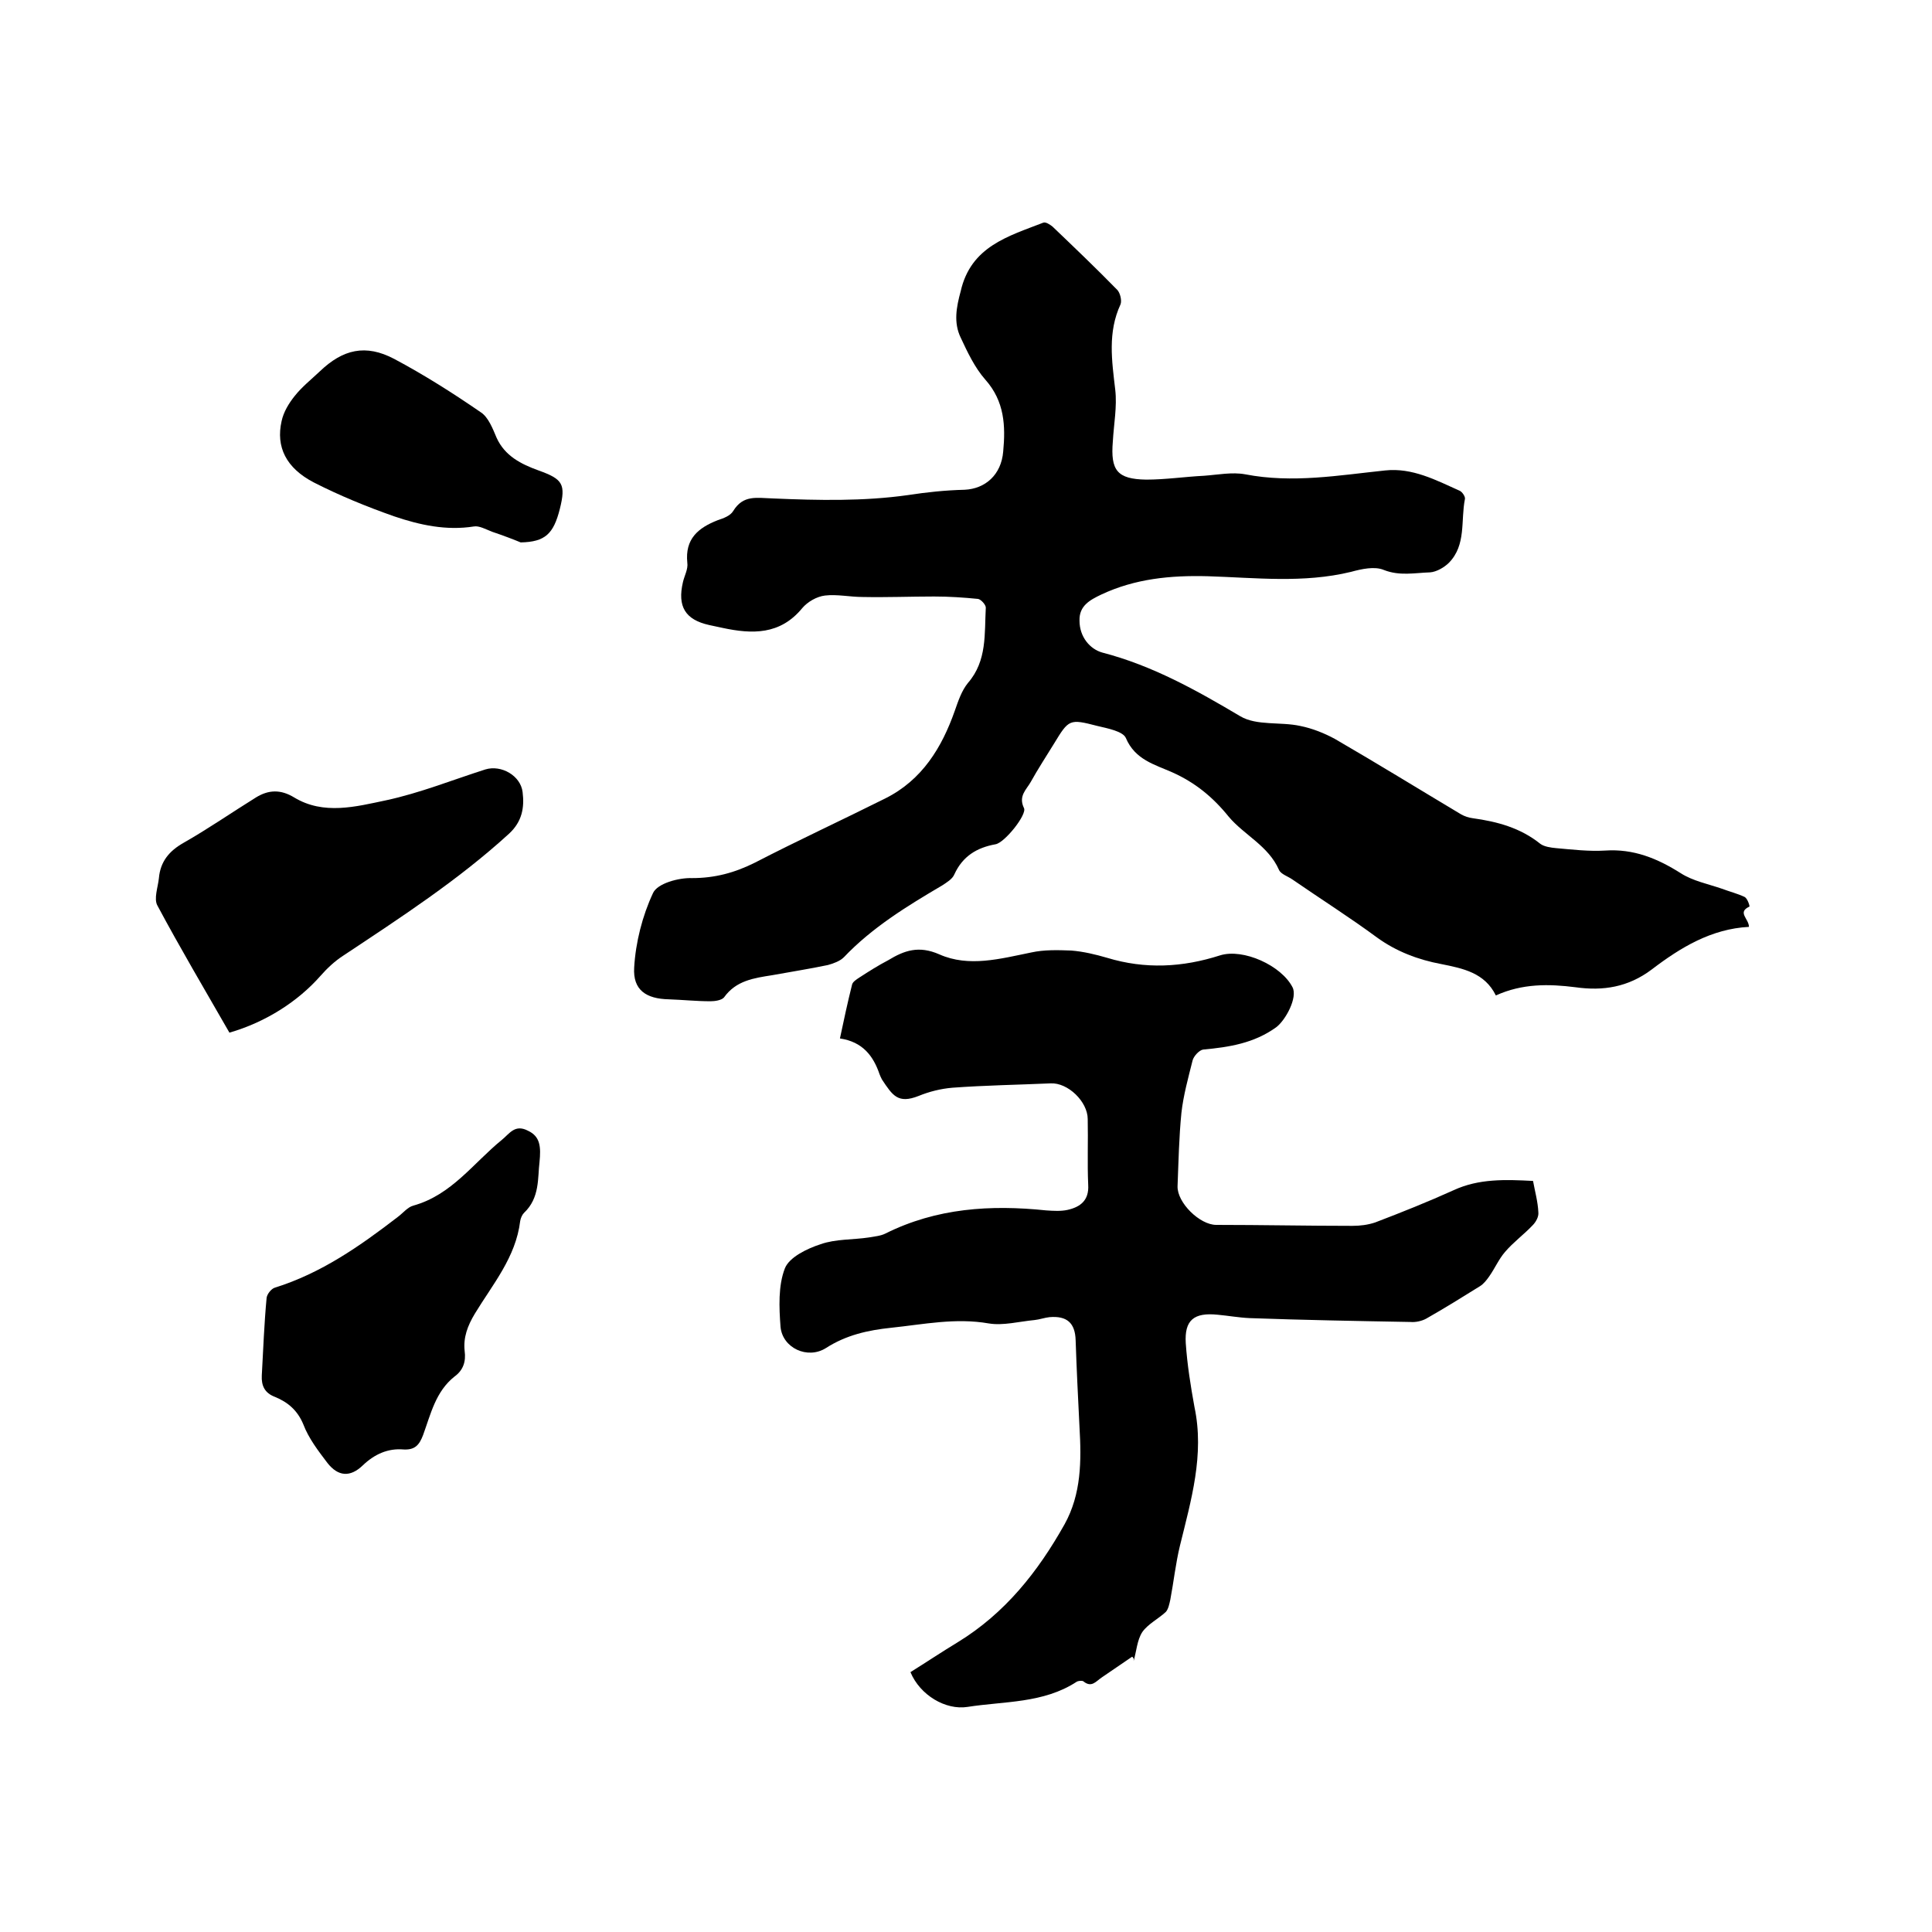 <svg enable-background="new 0 0 400 400" viewBox="0 0 400 400" xmlns="http://www.w3.org/2000/svg"><path d="m362.1 191.9c-7.8.4-14.2 4.3-20.1 8.8-4.9 3.7-10.1 4.5-15.8 3.7-5.5-.7-11-.8-16.5 1.7-2.3-4.7-6.8-5.6-11.3-6.5-4.8-.9-9.3-2.6-13.3-5.5-5.7-4.2-11.7-8-17.5-12-1-.7-2.4-1.1-2.8-2-2.2-5-7.2-7.2-10.4-11-3.3-4.1-7-7.1-11.7-9.2-3.6-1.6-7.7-2.6-9.6-7.1-.6-1.4-3.8-2-5.9-2.5-5.8-1.5-5.9-1.4-9 3.7-1.6 2.6-3.3 5.2-4.8 7.9-.9 1.6-2.6 2.9-1.4 5.4.7 1.3-4 7.2-5.9 7.5-3.9.7-6.8 2.5-8.5 6.2-.4 1-1.6 1.7-2.5 2.3-7.3 4.3-14.5 8.7-20.4 14.9-.8.8-2.2 1.3-3.3 1.6-3.8.8-7.7 1.4-11.5 2.1-3.8.6-7.5 1.1-10 4.6-.5.6-1.9.8-2.8.8-2.9 0-5.7-.3-8.6-.4-4.7-.1-7.5-1.9-7.2-6.6.3-5.2 1.7-10.7 3.9-15.4.9-2 5.3-3.2 8.1-3.1 4.7 0 8.8-1.1 13-3.2 8.9-4.6 18-8.8 27-13.3 7.6-3.8 11.7-10.5 14.4-18.2.7-2 1.4-4.1 2.7-5.7 4-4.6 3.4-10.2 3.7-15.6 0-.6-1-1.7-1.6-1.8-3-.3-6-.5-9.1-.5-4.9 0-9.8.2-14.8.1-2.6 0-5.3-.6-7.8-.3-1.7.2-3.6 1.3-4.7 2.6-4.6 5.6-10.4 5.4-16.5 4.1-.9-.2-1.9-.4-2.8-.6-4.9-1.1-6.6-3.8-5.4-8.9.3-1.3 1.1-2.7.9-4-.5-4.9 2.2-7.2 6.3-8.8 1.2-.4 2.6-.9 3.2-1.9 2.1-3.4 4.8-2.7 8.3-2.6 9.3.4 18.7.6 27.9-.7 3.9-.6 7.7-1 11.7-1.1 4.3-.2 7.6-3.1 8-7.9.5-5.3.3-10.4-3.7-14.9-2.2-2.5-3.7-5.7-5.1-8.7-1.5-3.1-.9-6.3 0-9.6 2.1-9.3 9.9-11.4 17.1-14.2.5-.2 1.4.4 1.9.8 4.5 4.3 9 8.6 13.4 13.1.6.6 1 2.2.7 3-2.7 5.8-1.8 11.7-1.1 17.7.4 3.5-.3 7.1-.5 10.7-.5 6 .9 7.8 6.9 7.9 4 0 8-.6 12-.8 2.8-.2 5.8-.8 8.5-.3 9.8 1.9 19.4.2 29-.8 5.6-.6 10.5 2 15.4 4.2.5.2 1.2 1.2 1.1 1.7-.9 4.5.3 9.5-3.3 13.2-1 1-2.6 1.9-3.9 2-3.2.1-6.3.8-9.6-.5-1.9-.8-4.6-.2-6.8.4-9.9 2.4-19.8 1.2-29.7.9-7.6-.2-15 .5-22 3.8-2.3 1.1-4.6 2.3-4.5 5.4 0 3.4 2.2 5.9 4.7 6.6 10.4 2.7 19.5 7.8 28.6 13.2 3.4 2 8.3 1.1 12.4 2 2.5.5 5 1.5 7.2 2.7 8.8 5.1 17.4 10.4 26.1 15.6.7.4 1.6.7 2.4.8 5.1.7 9.9 2 14 5.3.8.6 2.2.8 3.3.9 3.4.3 6.8.7 10.1.5 5.9-.4 10.8 1.6 15.7 4.7 2.5 1.6 5.6 2.2 8.5 3.2 1.6.6 3.2 1 4.7 1.7.6.3 1.1 1.9 1 2-2.6 1.2-.1 2.5-.1 4.2z"/><path d="m234.4 343c-2.1 1.4-4.2 2.9-6.3 4.3-1.2.8-2.1 2.2-3.8.8-.3-.2-1.1-.1-1.4.1-6.9 4.5-15 4-22.6 5.2-4.5.7-9.8-2.4-11.8-7.2 3.2-2 6.5-4.2 9.8-6.2 9.8-6 16.6-14.6 22.1-24.4 3.5-6.3 3.5-13.2 3.1-20.1-.3-6-.6-12-.8-18-.1-3.6-1.8-5.1-5.4-4.8-1 .1-2.1.5-3.1.6-3.2.3-6.5 1.2-9.5.7-6.9-1.2-13.5.2-20.2.9-4.8.5-9.3 1.5-13.5 4.2-3.8 2.4-9 0-9.4-4.4-.3-4-.5-8.5.9-12.1.9-2.3 4.6-4.1 7.4-5 3.1-1.1 6.7-.9 10-1.4 1.1-.2 2.4-.3 3.4-.8 10.6-5.3 21.8-6 33.3-4.8 1.5.1 3 .2 4.4-.1 2.7-.6 4.5-2 4.3-5.2-.2-4.5 0-9.1-.1-13.6 0-3.6-4.1-7.6-7.7-7.4-6.8.3-13.5.4-20.3.9-2.4.2-4.8.8-7 1.7-4.3 1.7-5.4-.1-7.6-3.4-.2-.4-.4-.8-.5-1.1-1.3-3.8-3.5-6.7-8.2-7.4.8-3.8 1.6-7.5 2.5-11.1.1-.6.9-1.1 1.5-1.5 2-1.3 3.9-2.5 6-3.6 3.3-2 6.3-3.1 10.6-1.2 6.1 2.7 12.6.9 19-.4 2.7-.6 5.6-.5 8.3-.4 2.5.2 5 .8 7.4 1.5 7.9 2.4 15.6 2 23.4-.5 4.8-1.5 12.7 2.1 15 6.6 1.1 2.1-1.4 6.8-3.4 8.3-4.6 3.3-9.7 4.1-15.1 4.6-.8.1-2 1.4-2.2 2.3-.9 3.6-1.9 7.2-2.3 10.8-.5 5-.6 10.1-.8 15.2-.1 3.4 4.6 8 8 8 9.4 0 18.8.2 28.2.2 1.6 0 3.2-.2 4.7-.7 5.5-2.1 11-4.3 16.3-6.7 5.2-2.4 10.7-2.2 16.4-1.9.4 2.2 1 4.3 1.1 6.5.1.9-.5 2-1.2 2.7-1.8 1.9-4 3.5-5.7 5.5-1.3 1.5-2.1 3.4-3.3 5.1-.5.7-1.1 1.5-1.9 2-3.7 2.3-7.4 4.6-11.1 6.7-.9.5-2.2.8-3.3.7-11.1-.2-22.2-.4-33.3-.8-2.2-.1-4.4-.5-6.6-.7-4.9-.5-6.9 1.1-6.6 5.9.3 4.4 1 8.8 1.8 13.2 2.1 9.9-.7 19.3-3 28.7-.9 3.7-1.3 7.5-2 11.2-.2.9-.4 1.9-.9 2.5-1.6 1.5-3.7 2.5-4.9 4.2-1.1 1.7-1.2 4-1.8 6 .1-.6-.1-.7-.3-.9z"/><path d="m47.5 213.8c-5.1-8.9-10.2-17.5-14.9-26.3-.8-1.4.1-3.8.3-5.7.3-3.4 2.1-5.6 5.1-7.3 5.1-2.9 10-6.3 15-9.4 2.6-1.6 5.1-1.7 7.9 0 6.1 3.7 12.8 1.9 19 .6 7-1.5 13.7-4.2 20.6-6.4 3.3-1 7.3 1.3 7.7 4.7.4 3.2-.1 6.1-2.8 8.6-10.5 9.6-22.5 17.4-34.4 25.3-1.7 1.1-3.3 2.6-4.7 4.2-4.6 5.2-11.2 9.5-18.8 11.7z"/><path d="m111.7 240.6c-.4 3.2.1 7.4-3.2 10.5-.4.4-.7 1.1-.8 1.7-.9 7.5-5.7 13.1-9.4 19.2-1.5 2.5-2.4 4.9-2.1 7.7.3 2.2-.3 4-2.1 5.3-3.9 3.1-4.9 7.7-6.5 12.1-.8 2.1-1.7 3.1-4 3-3.3-.3-6.1 1-8.5 3.3-2.6 2.5-5.1 2.3-7.3-.5-1.9-2.5-3.9-5.1-5-8-1.2-2.9-3.2-4.6-5.9-5.7-2.1-.8-2.8-2.3-2.7-4.4.3-5.4.5-10.8 1-16.1.1-.8 1-1.9 1.7-2.1 9.6-3 17.6-8.6 25.4-14.6 1.1-.8 2.1-2.1 3.3-2.4 7.9-2.2 12.4-8.8 18.3-13.6 1.6-1.3 2.7-3.3 5.4-1.9 2.6 1.2 2.7 3.4 2.4 6.5z"/><path d="m107.8 112.3c-1.2-.5-3.5-1.4-5.9-2.2-1.3-.5-2.7-1.3-3.8-1.1-5.7.9-11.2-.3-16.5-2.1-5.7-2-11.3-4.3-16.6-7-5.8-3-7.9-7.4-6.7-12.7.4-1.9 1.5-3.7 2.7-5.2 1.5-1.9 3.4-3.4 5.2-5.1 4.8-4.6 9.5-5.7 15.4-2.6 6.2 3.3 12.2 7.1 18 11.1 1.5 1 2.4 3.3 3.2 5.2 1.7 3.8 5.1 5.5 8.7 6.8 5 1.8 5.7 2.8 4.4 8-1.3 5.1-3 6.8-8.1 6.9z"/></svg>